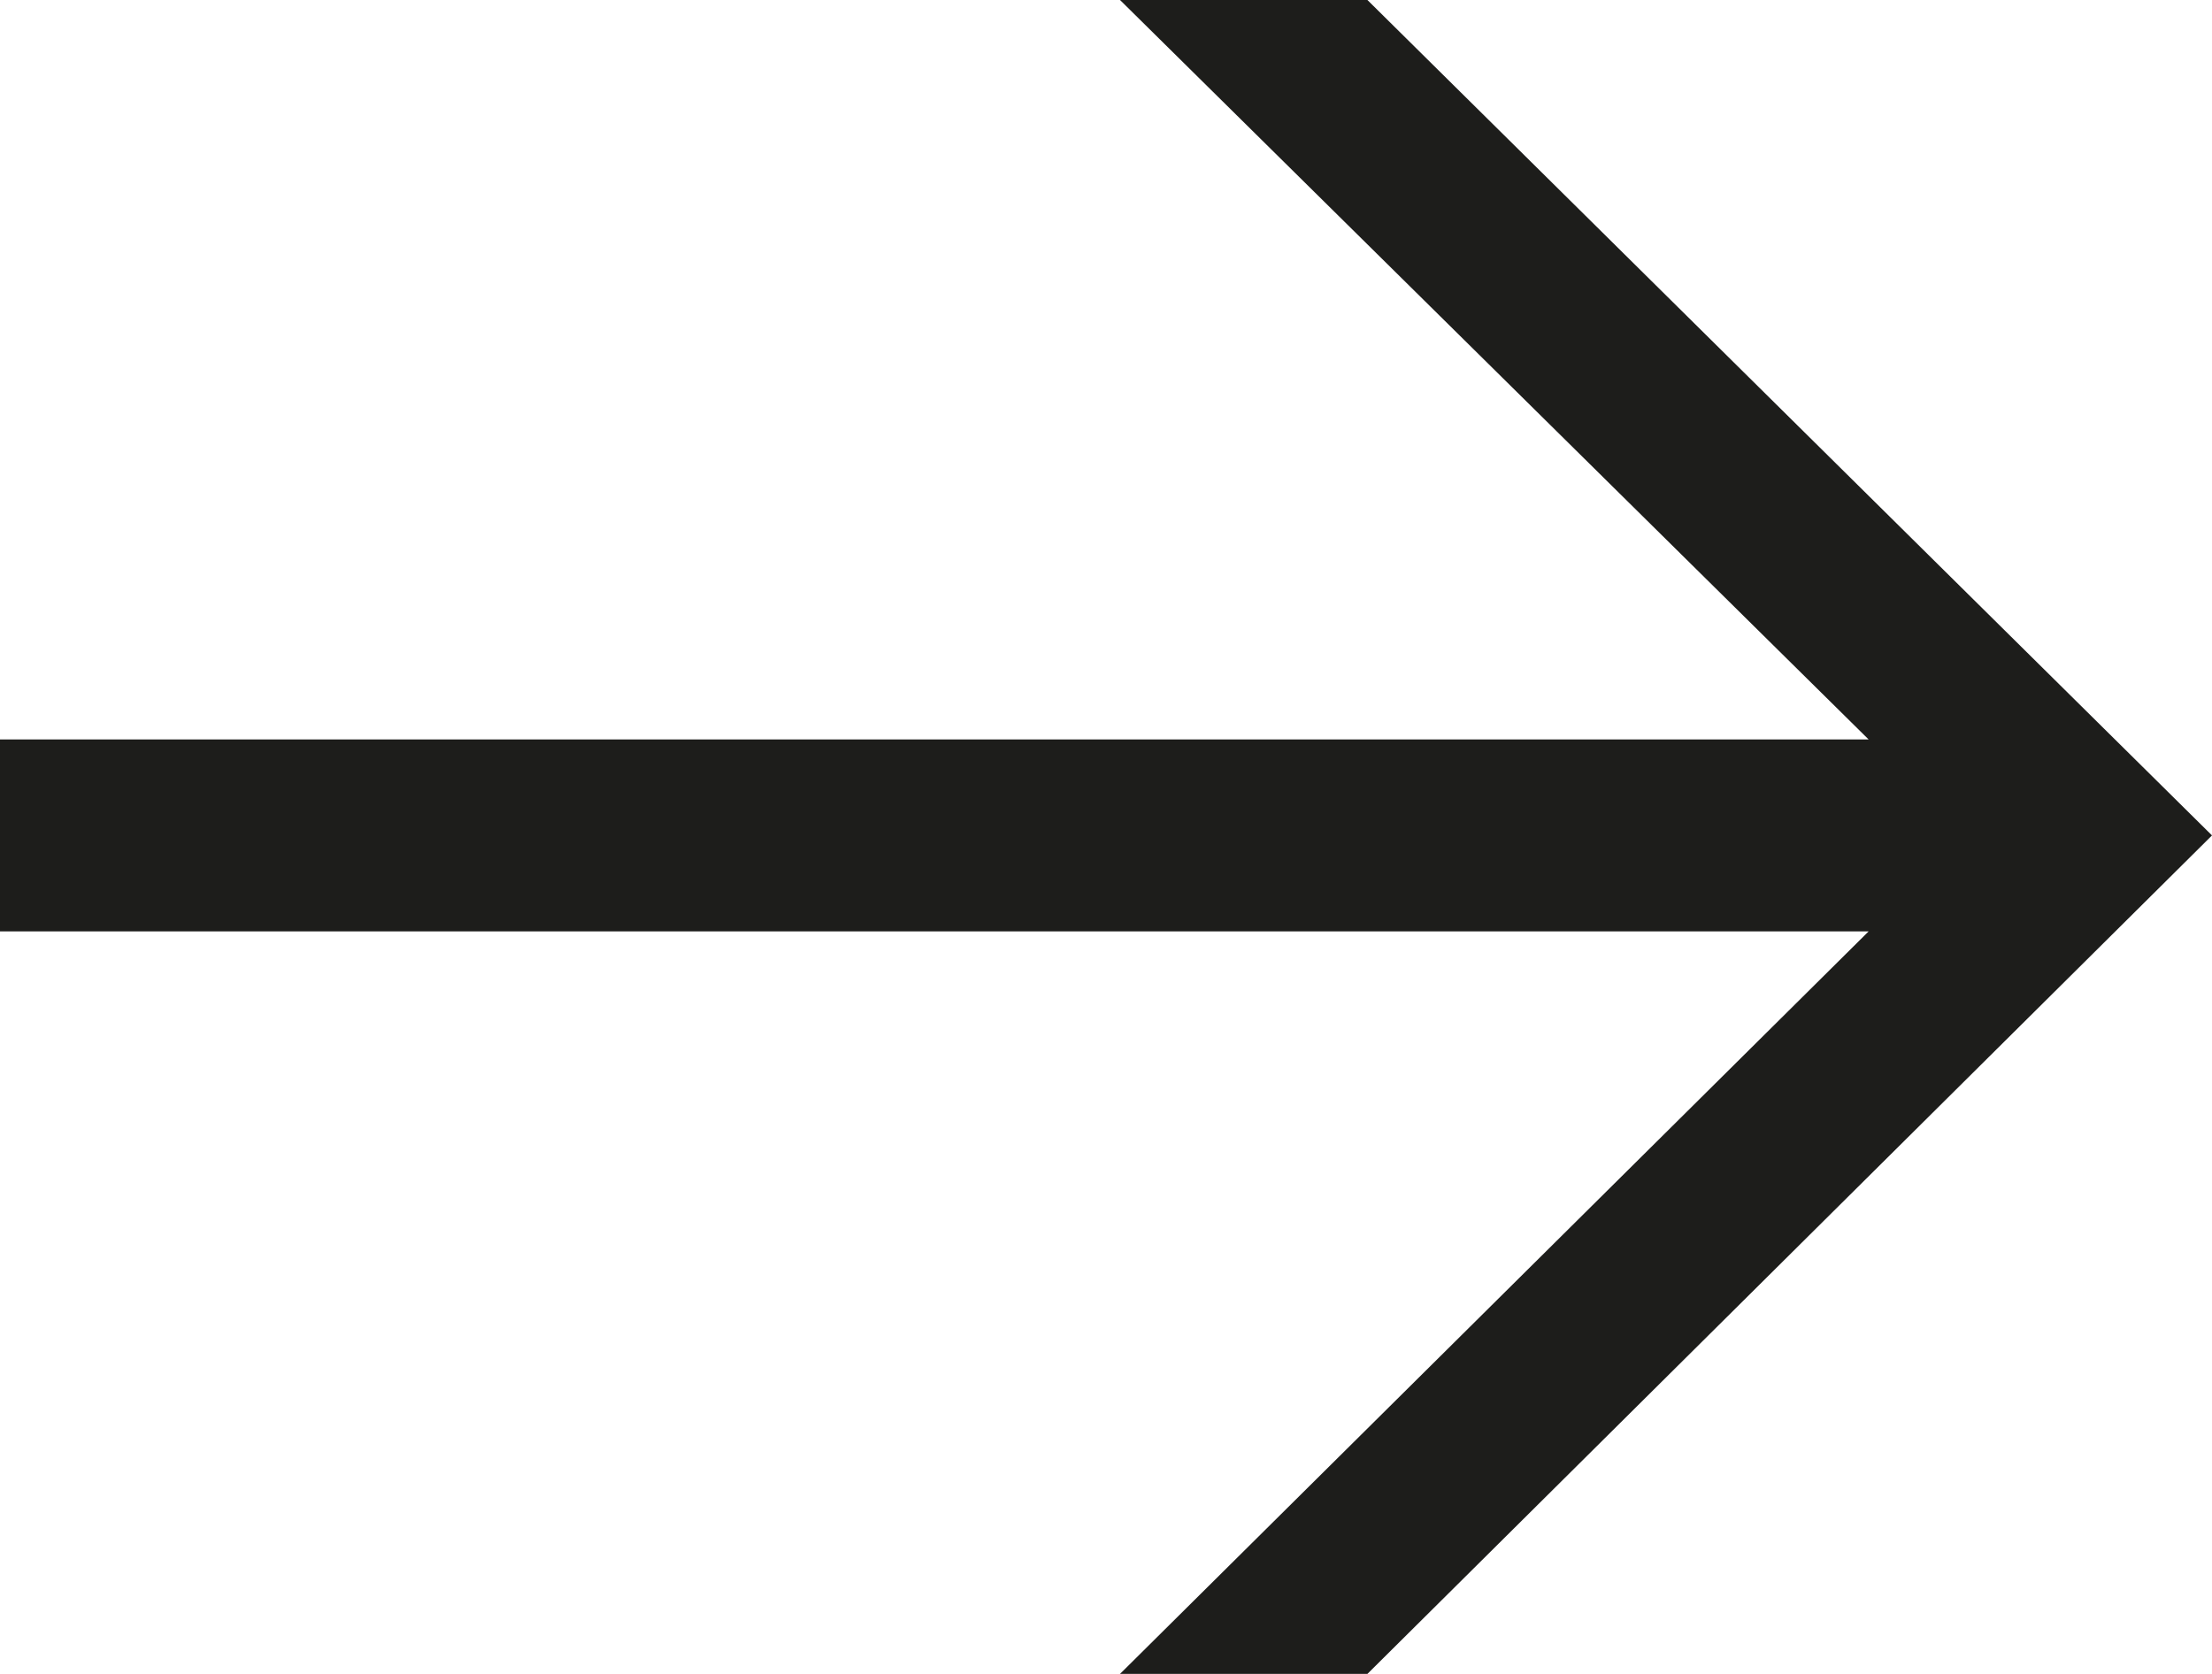 <?xml version="1.0" encoding="UTF-8"?><svg id="Ebene_1" xmlns="http://www.w3.org/2000/svg" viewBox="0 0 72.6 54.94"><defs><style>.cls-1{fill:#1d1d1b;}</style></defs><path class="cls-1" d="M0,30.57v-6.3H61.33L36.76,0h8.12l27.72,27.42-27.72,27.52h-8.12l24.57-24.37H0Z"/></svg>